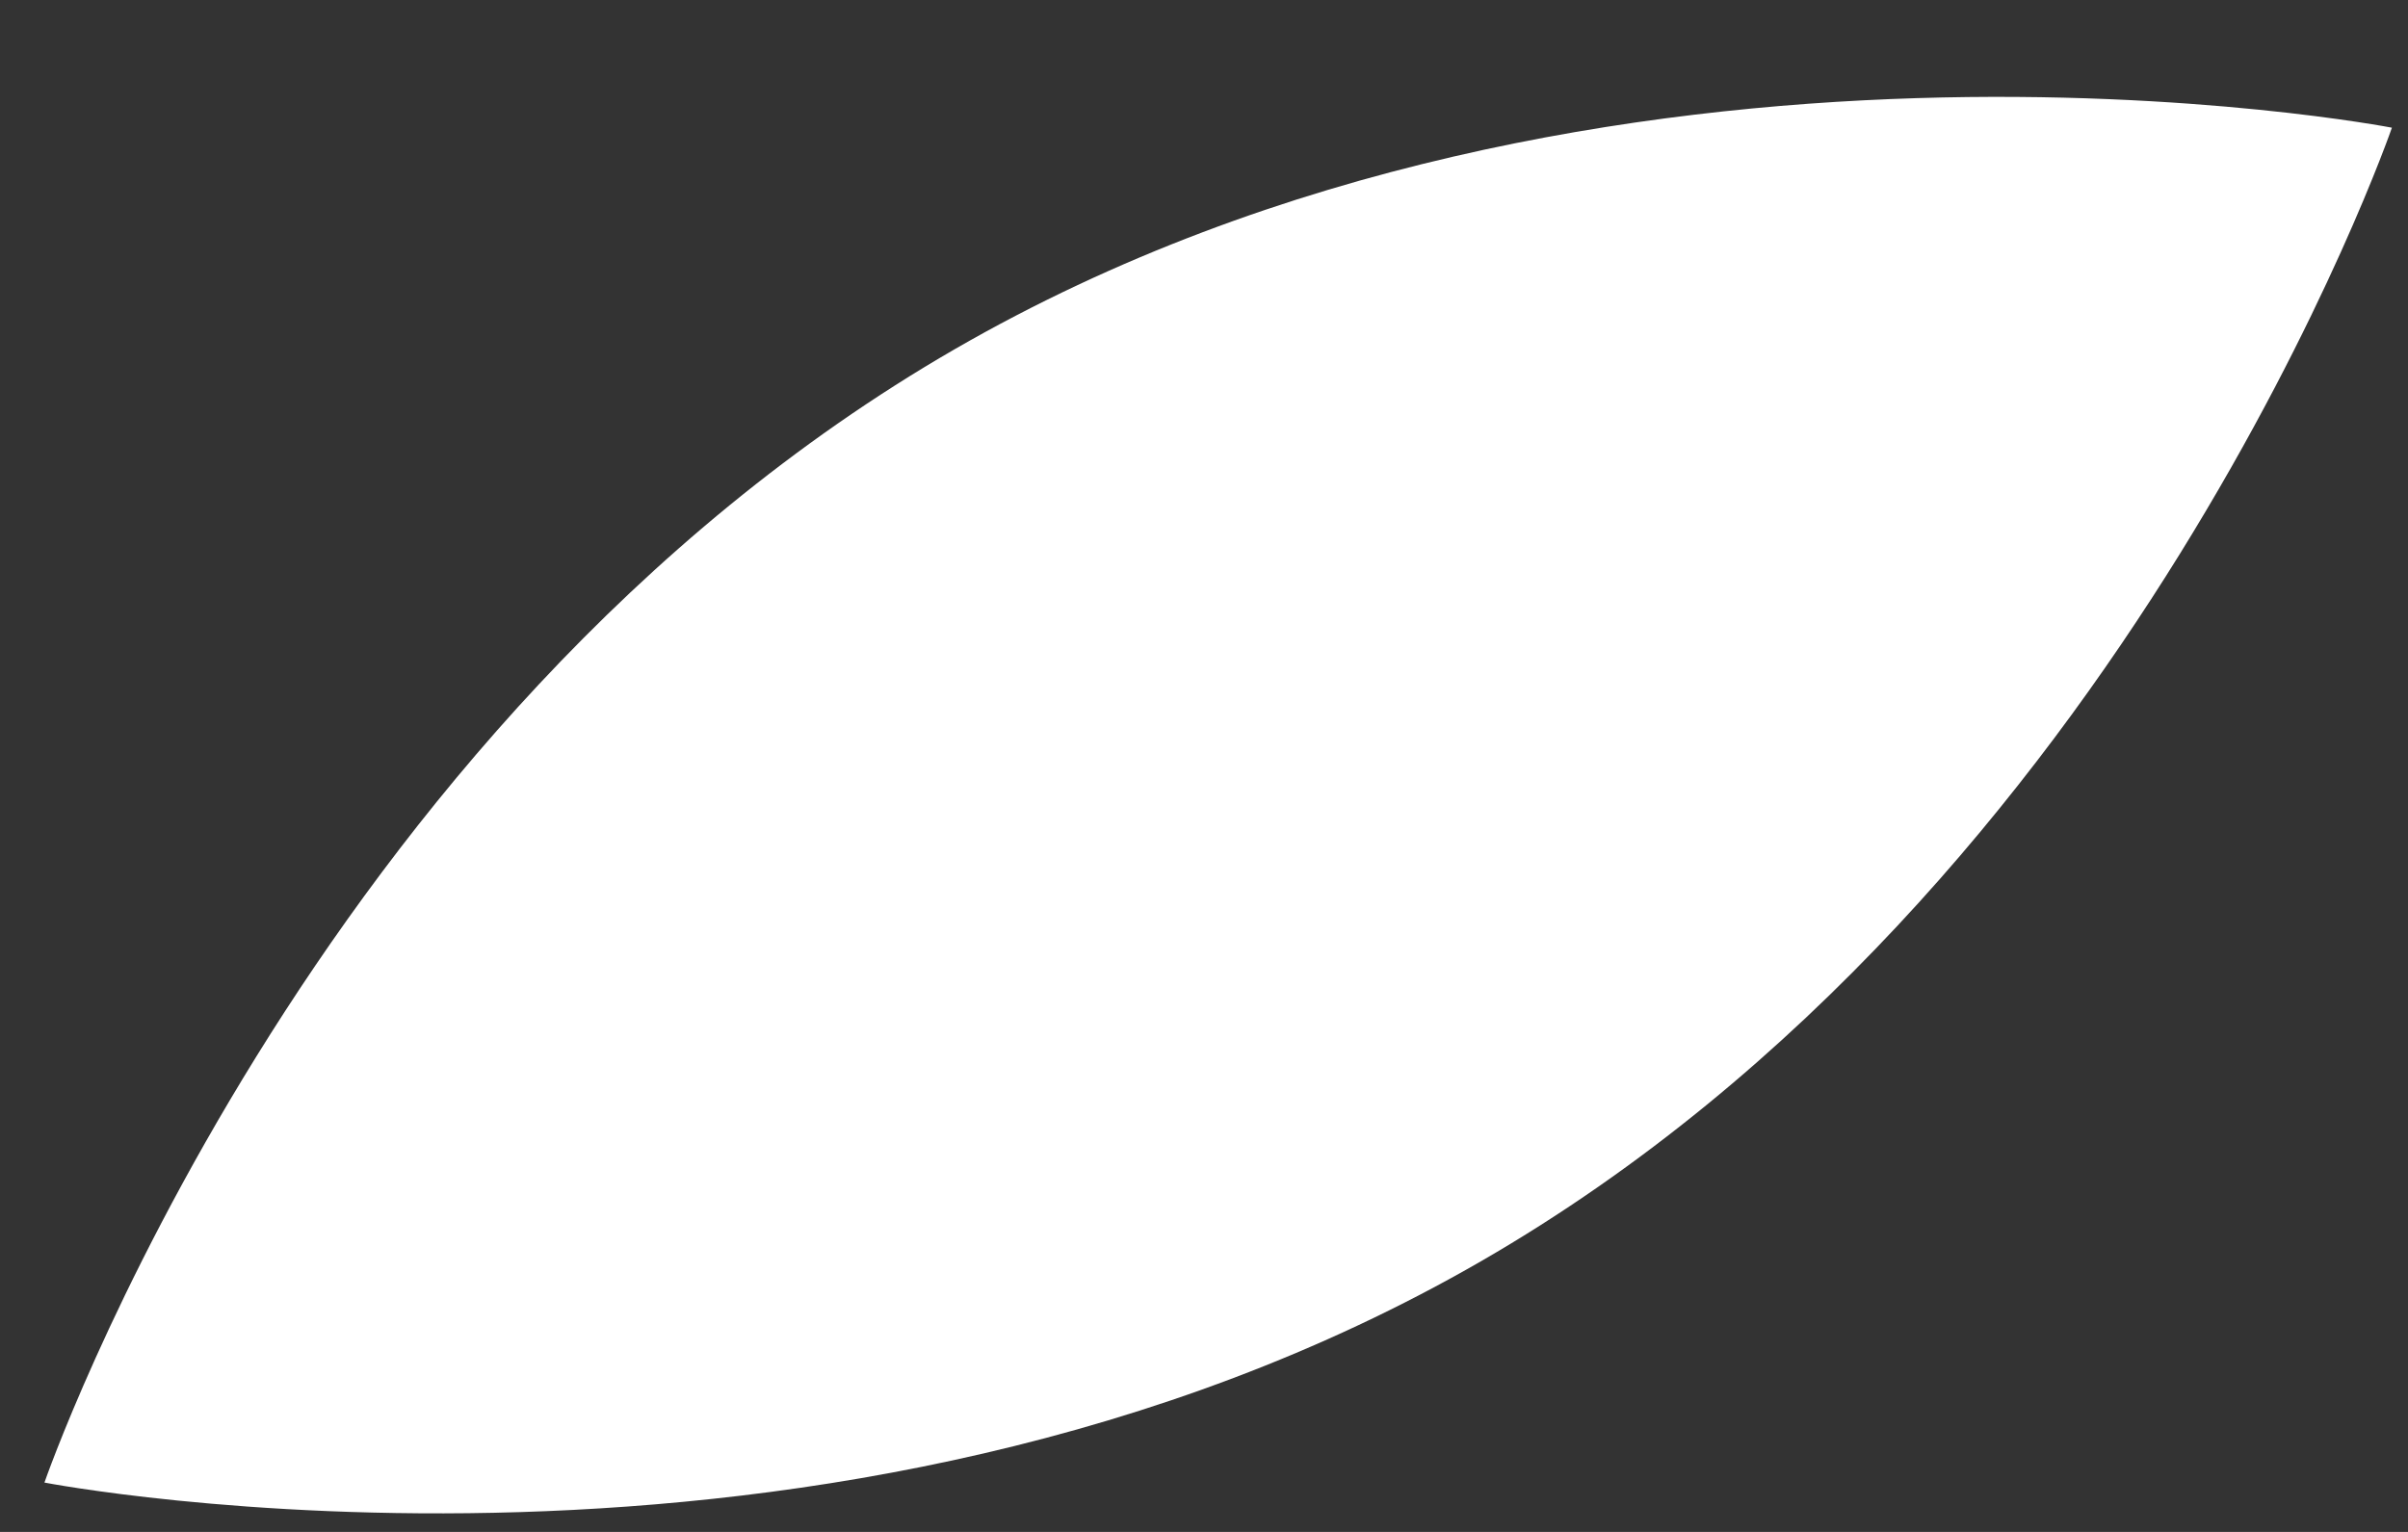 <?xml version="1.0" encoding="UTF-8"?> <svg xmlns="http://www.w3.org/2000/svg" viewBox="0 0 22.00 14.00"><rect x="0" y="0" width="22.00" height="14.00" fill="#333333" stroke="none"/><path fill="#ffffff" stroke="none" fill-opacity="1" stroke-width="1" stroke-opacity="1" color="rgb(51, 51, 51)" id="tSvg5004e7c10" title="Path 3" d="M21.853 1.167C21.853 1.167 19.457 8.105 13.535 11.524C7.612 14.944 0.406 13.549 0.406 13.549C0.406 13.549 2.801 6.611 8.723 3.191C14.646 -0.228 21.853 1.167 21.853 1.167Z"></path></svg> 
